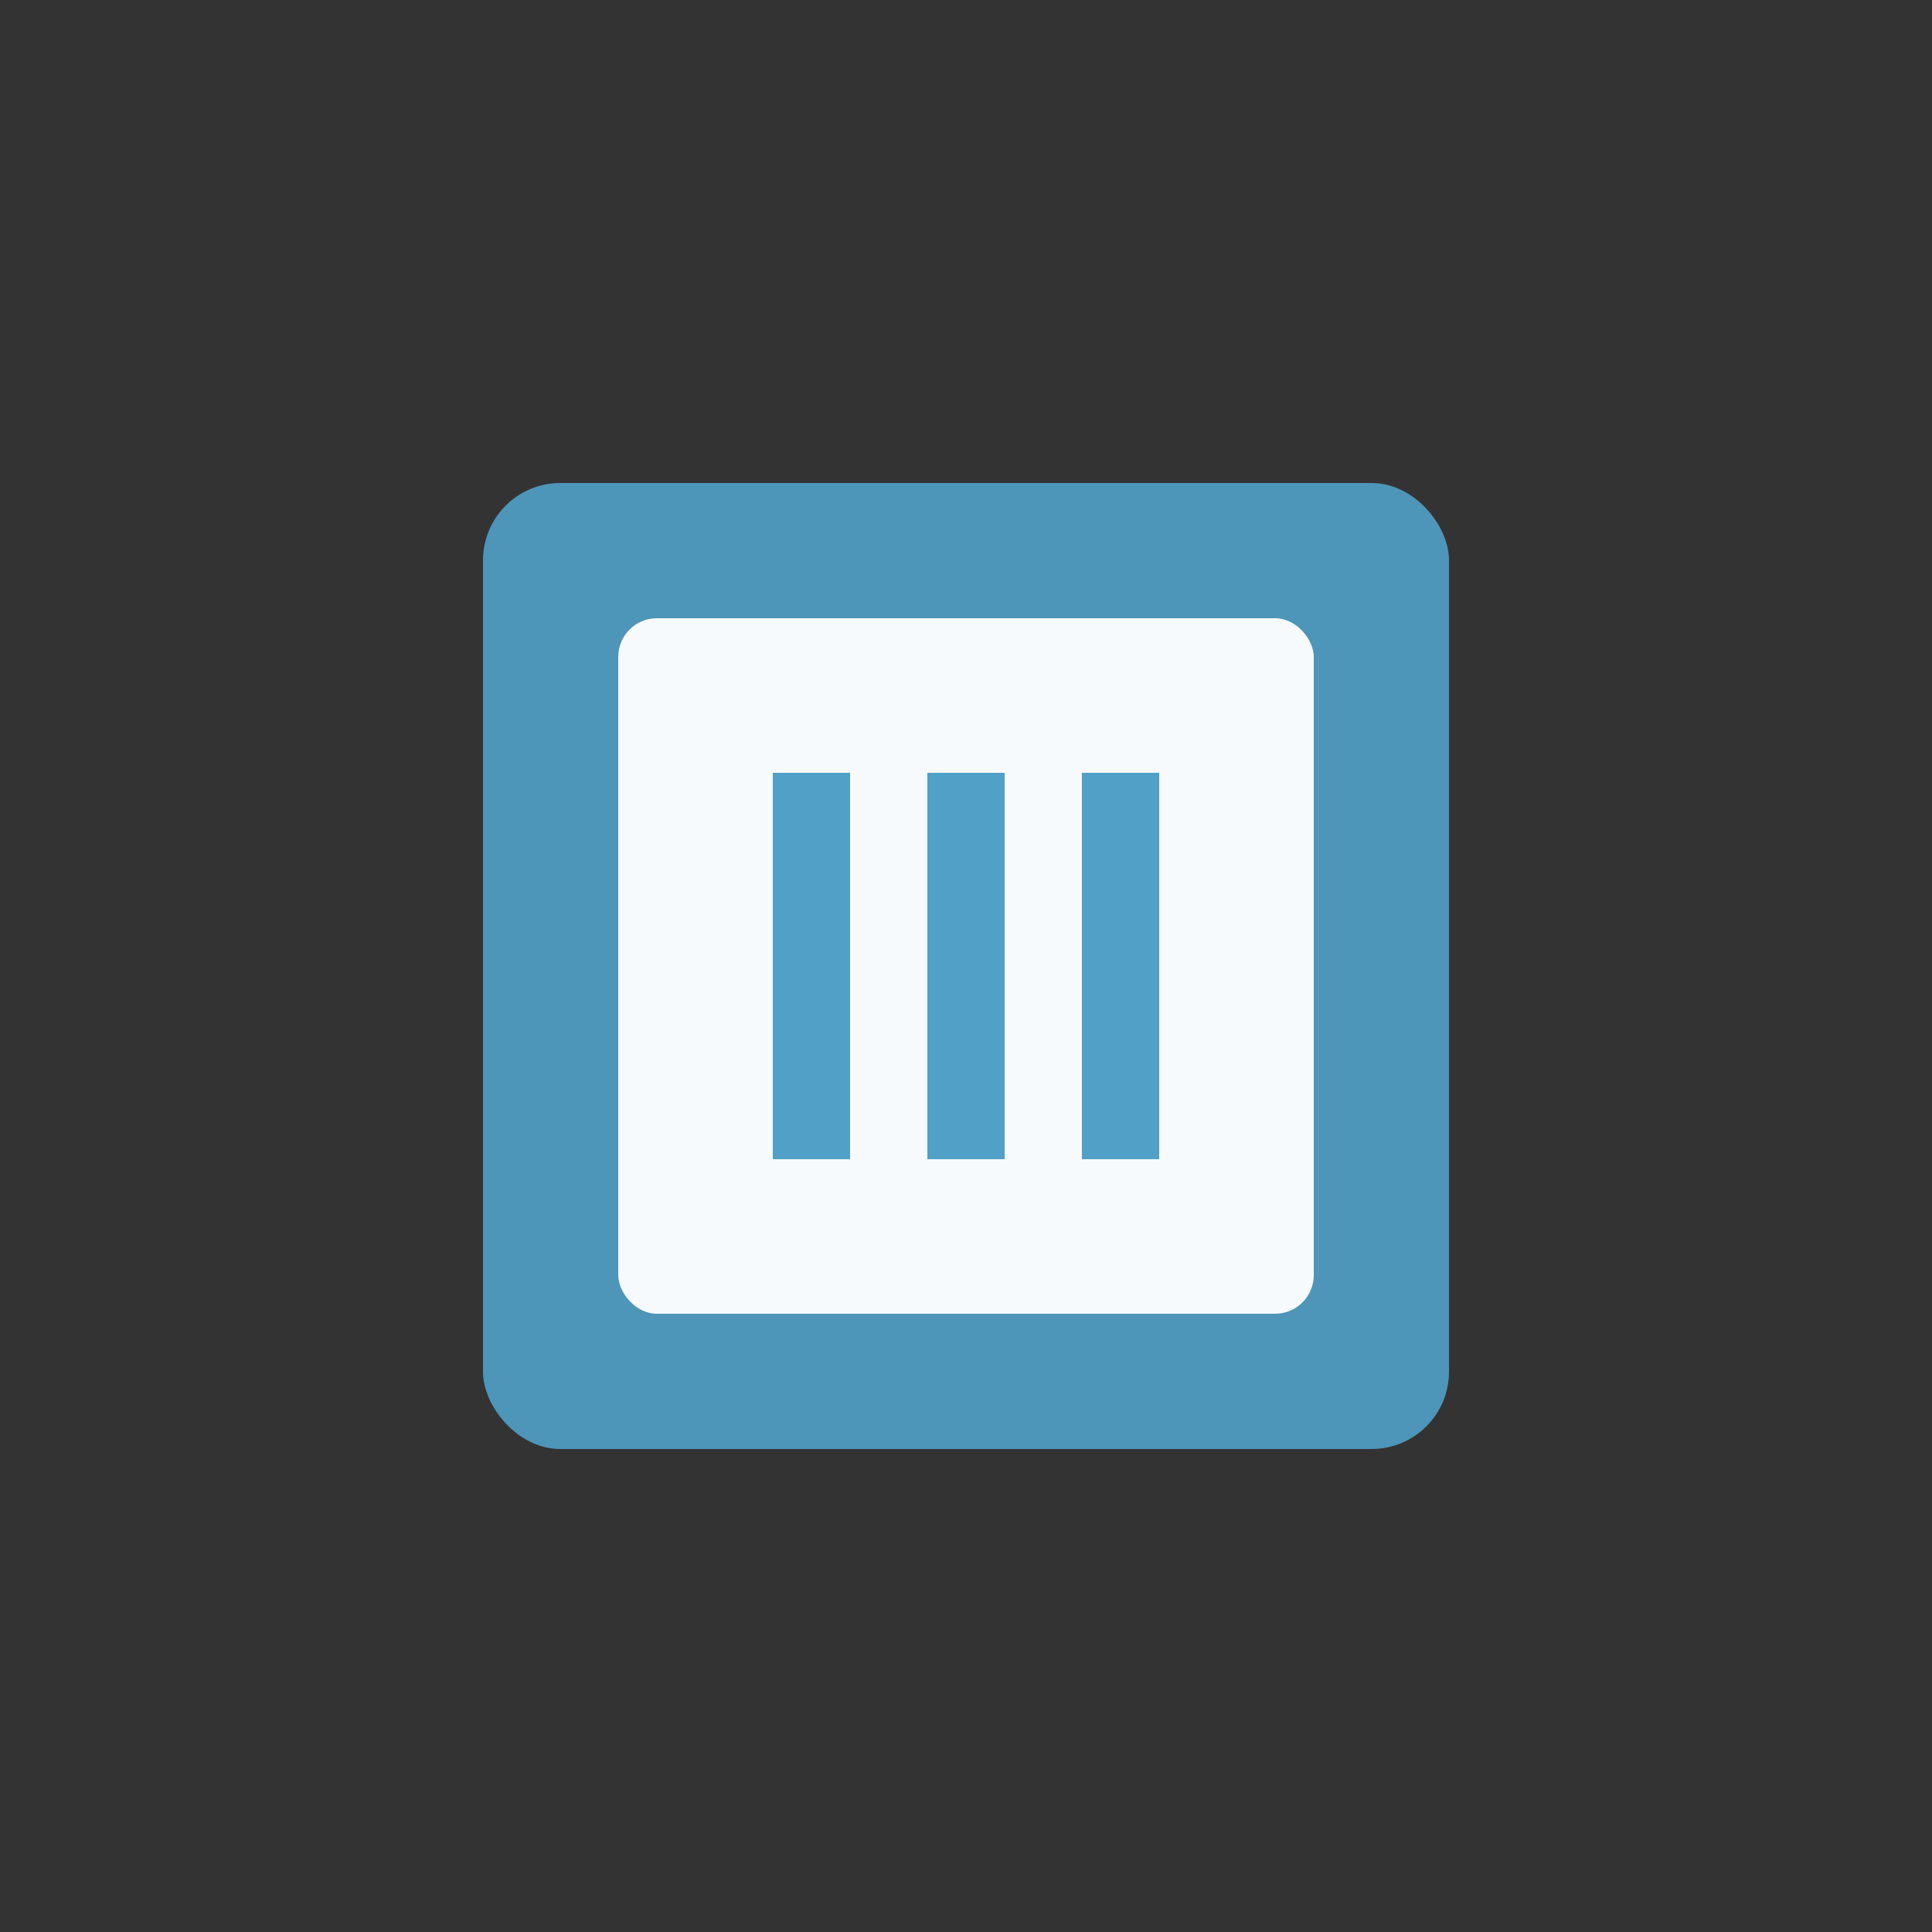 <svg xmlns="http://www.w3.org/2000/svg" viewBox="0 0 100 100">
  <rect x="0" y="0" width="100" height="100" fill="#333333" stroke="none"/>
  <rect x="25" y="25" width="50" height="50" rx="4" fill="#50a0c8" opacity="0.9"/>
  <rect x="32" y="32" width="36" height="36" rx="2" fill="#ffffff" opacity="0.95"/>
  <rect x="40" y="40" width="4" height="20" fill="#50a0c8"/>
  <rect x="48" y="40" width="4" height="20" fill="#50a0c8"/>
  <rect x="56" y="40" width="4" height="20" fill="#50a0c8"/>
</svg>
